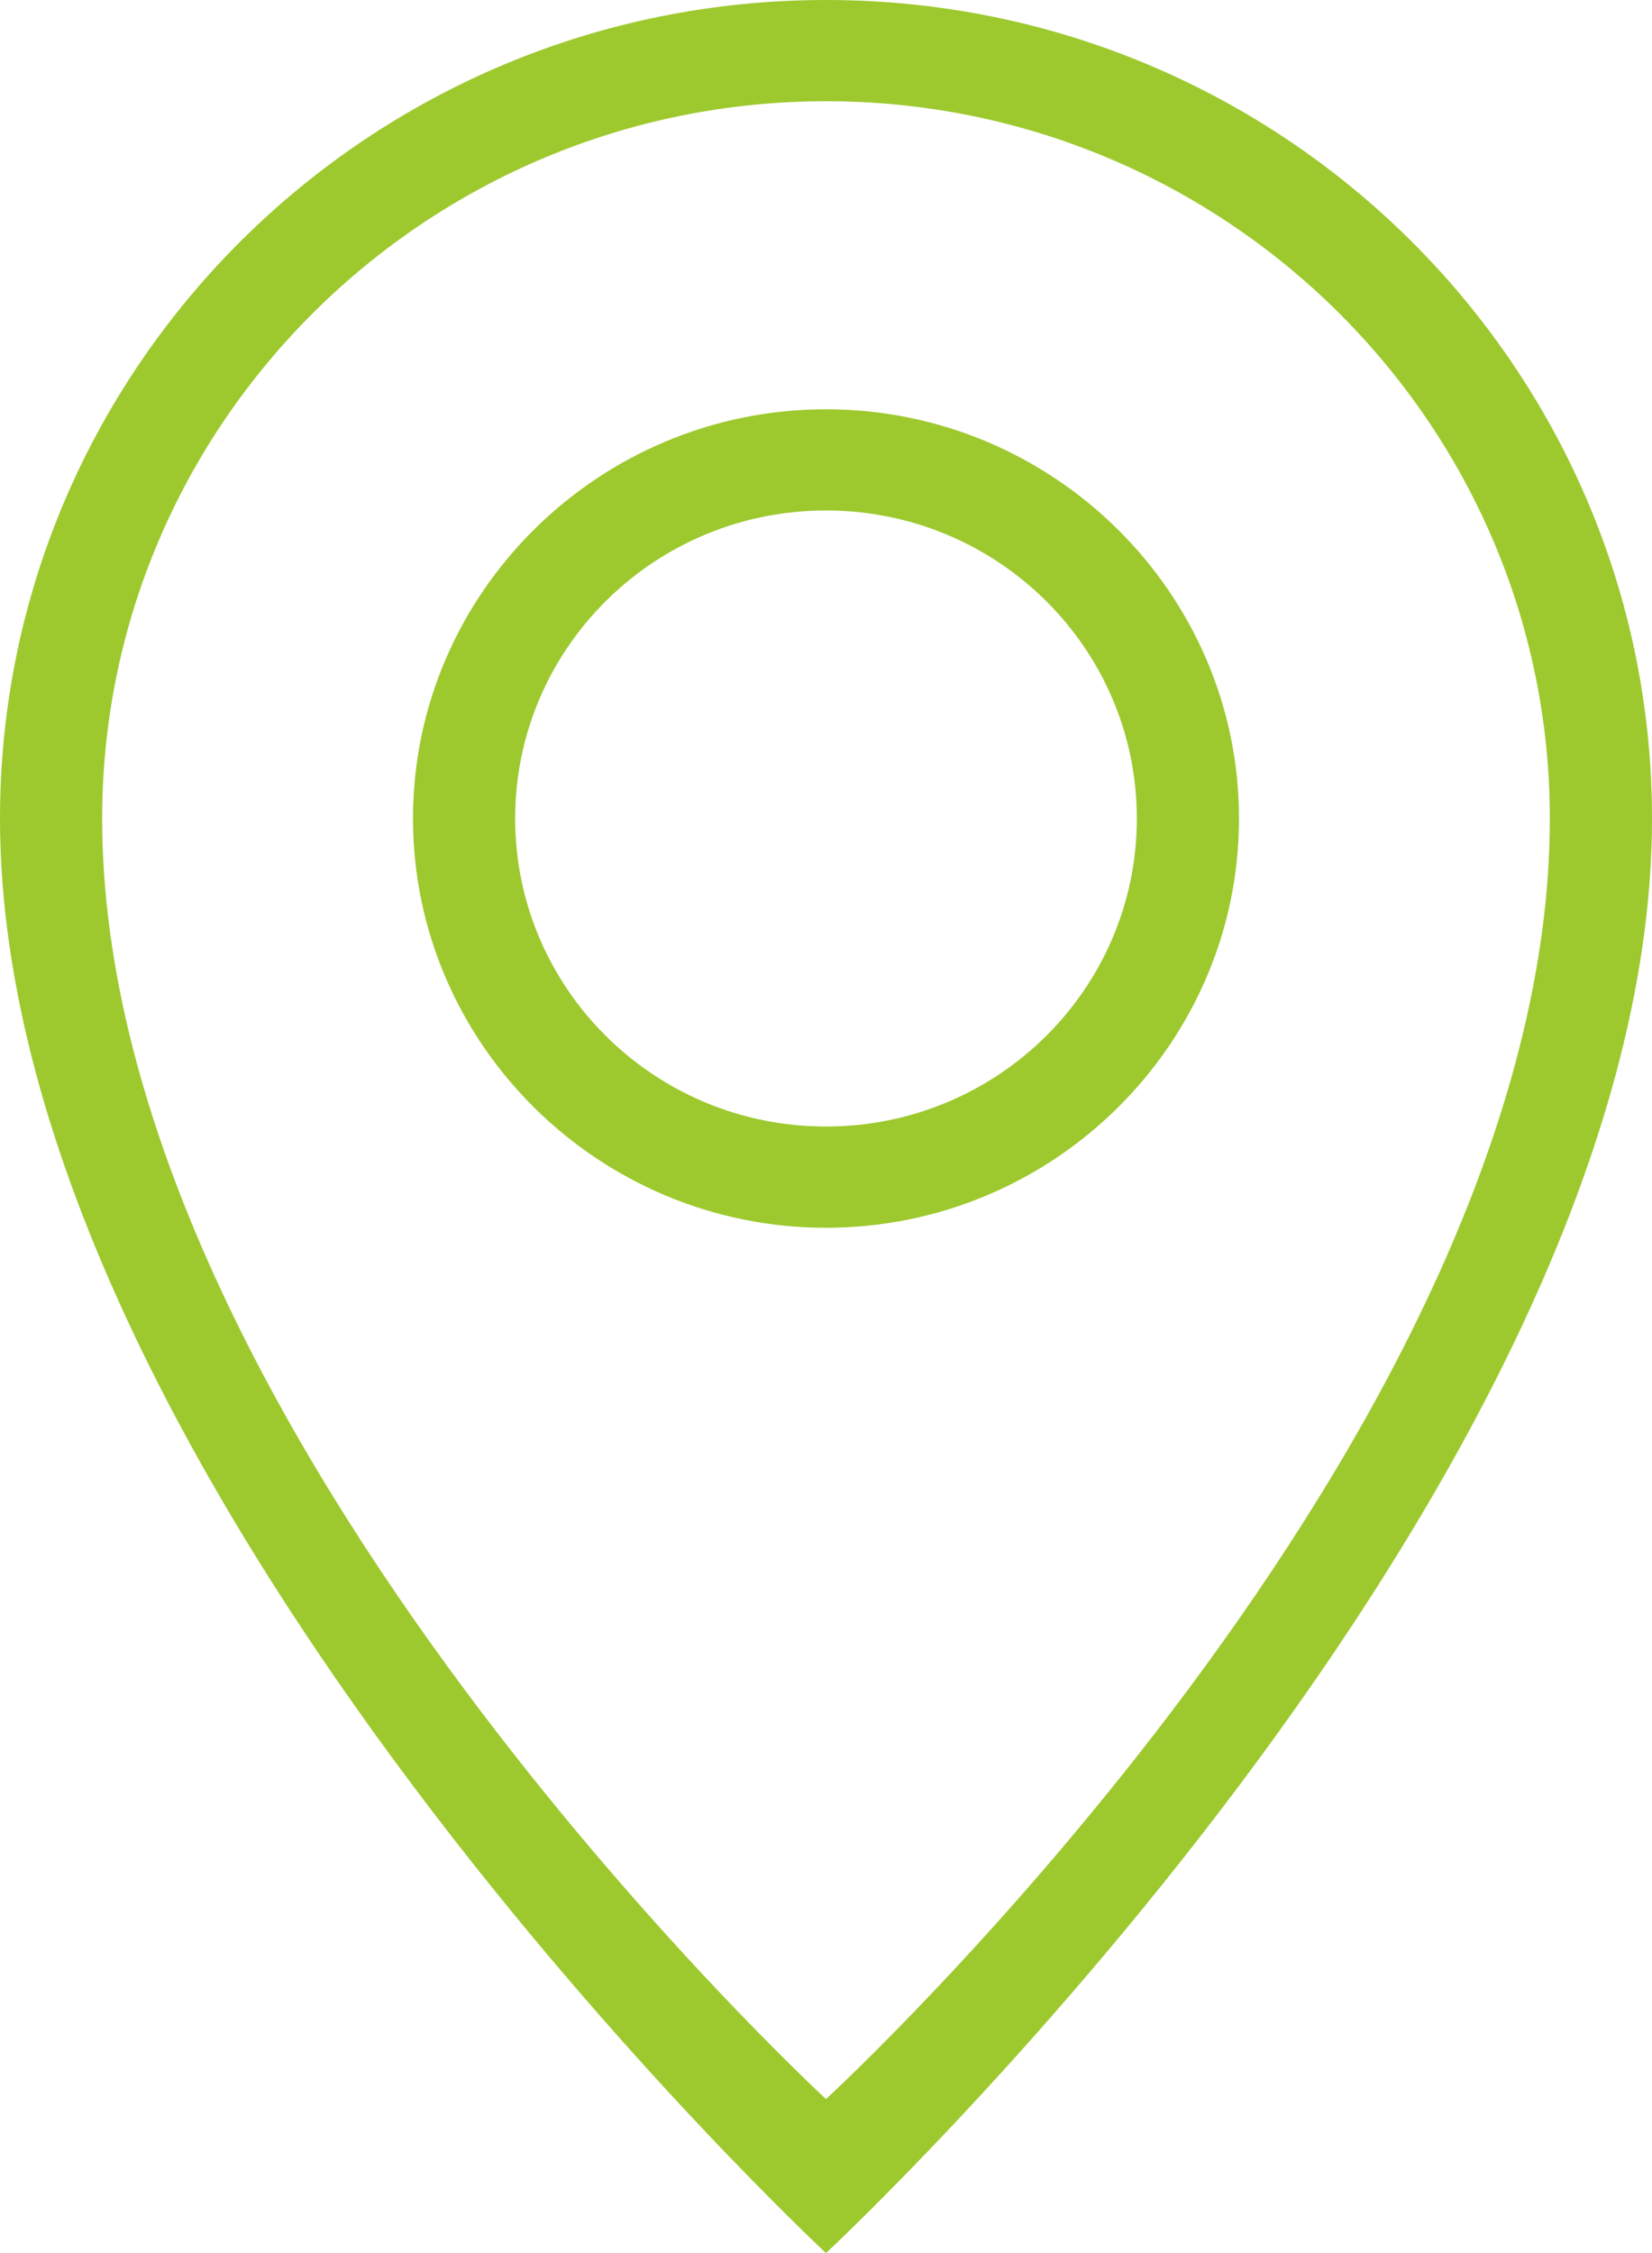 <?xml version="1.0" encoding="UTF-8"?>
<svg width="44" height="60" viewBox="0 0 44 60" fill="none" xmlns="http://www.w3.org/2000/svg">
<path d="M22 10.899C15.944 10.899 11 15.796 11 21.797C11 27.798 15.944 32.696 22 32.696C28.056 32.696 33 27.798 33 21.797C33 15.797 28.056 10.899 22 10.899ZM22 30C17.428 30 13.721 26.326 13.721 21.797C13.721 17.267 17.428 13.594 22 13.594C26.572 13.594 30.279 17.268 30.279 21.797C30.279 26.327 26.572 30 22 30ZM22 0C9.827 0 0 9.796 0 21.797C0 39.552 22 60 22 60C22 60 44 39.552 44 21.797C44 9.796 34.173 0 22 0ZM22 55.899C22 55.899 2.721 38.144 2.721 21.797C2.721 11.267 11.372 2.696 22 2.696C32.628 2.696 41.279 11.267 41.279 21.797C41.279 38.203 22 55.899 22 55.899Z" fill="#9DC92E"/>
</svg>
